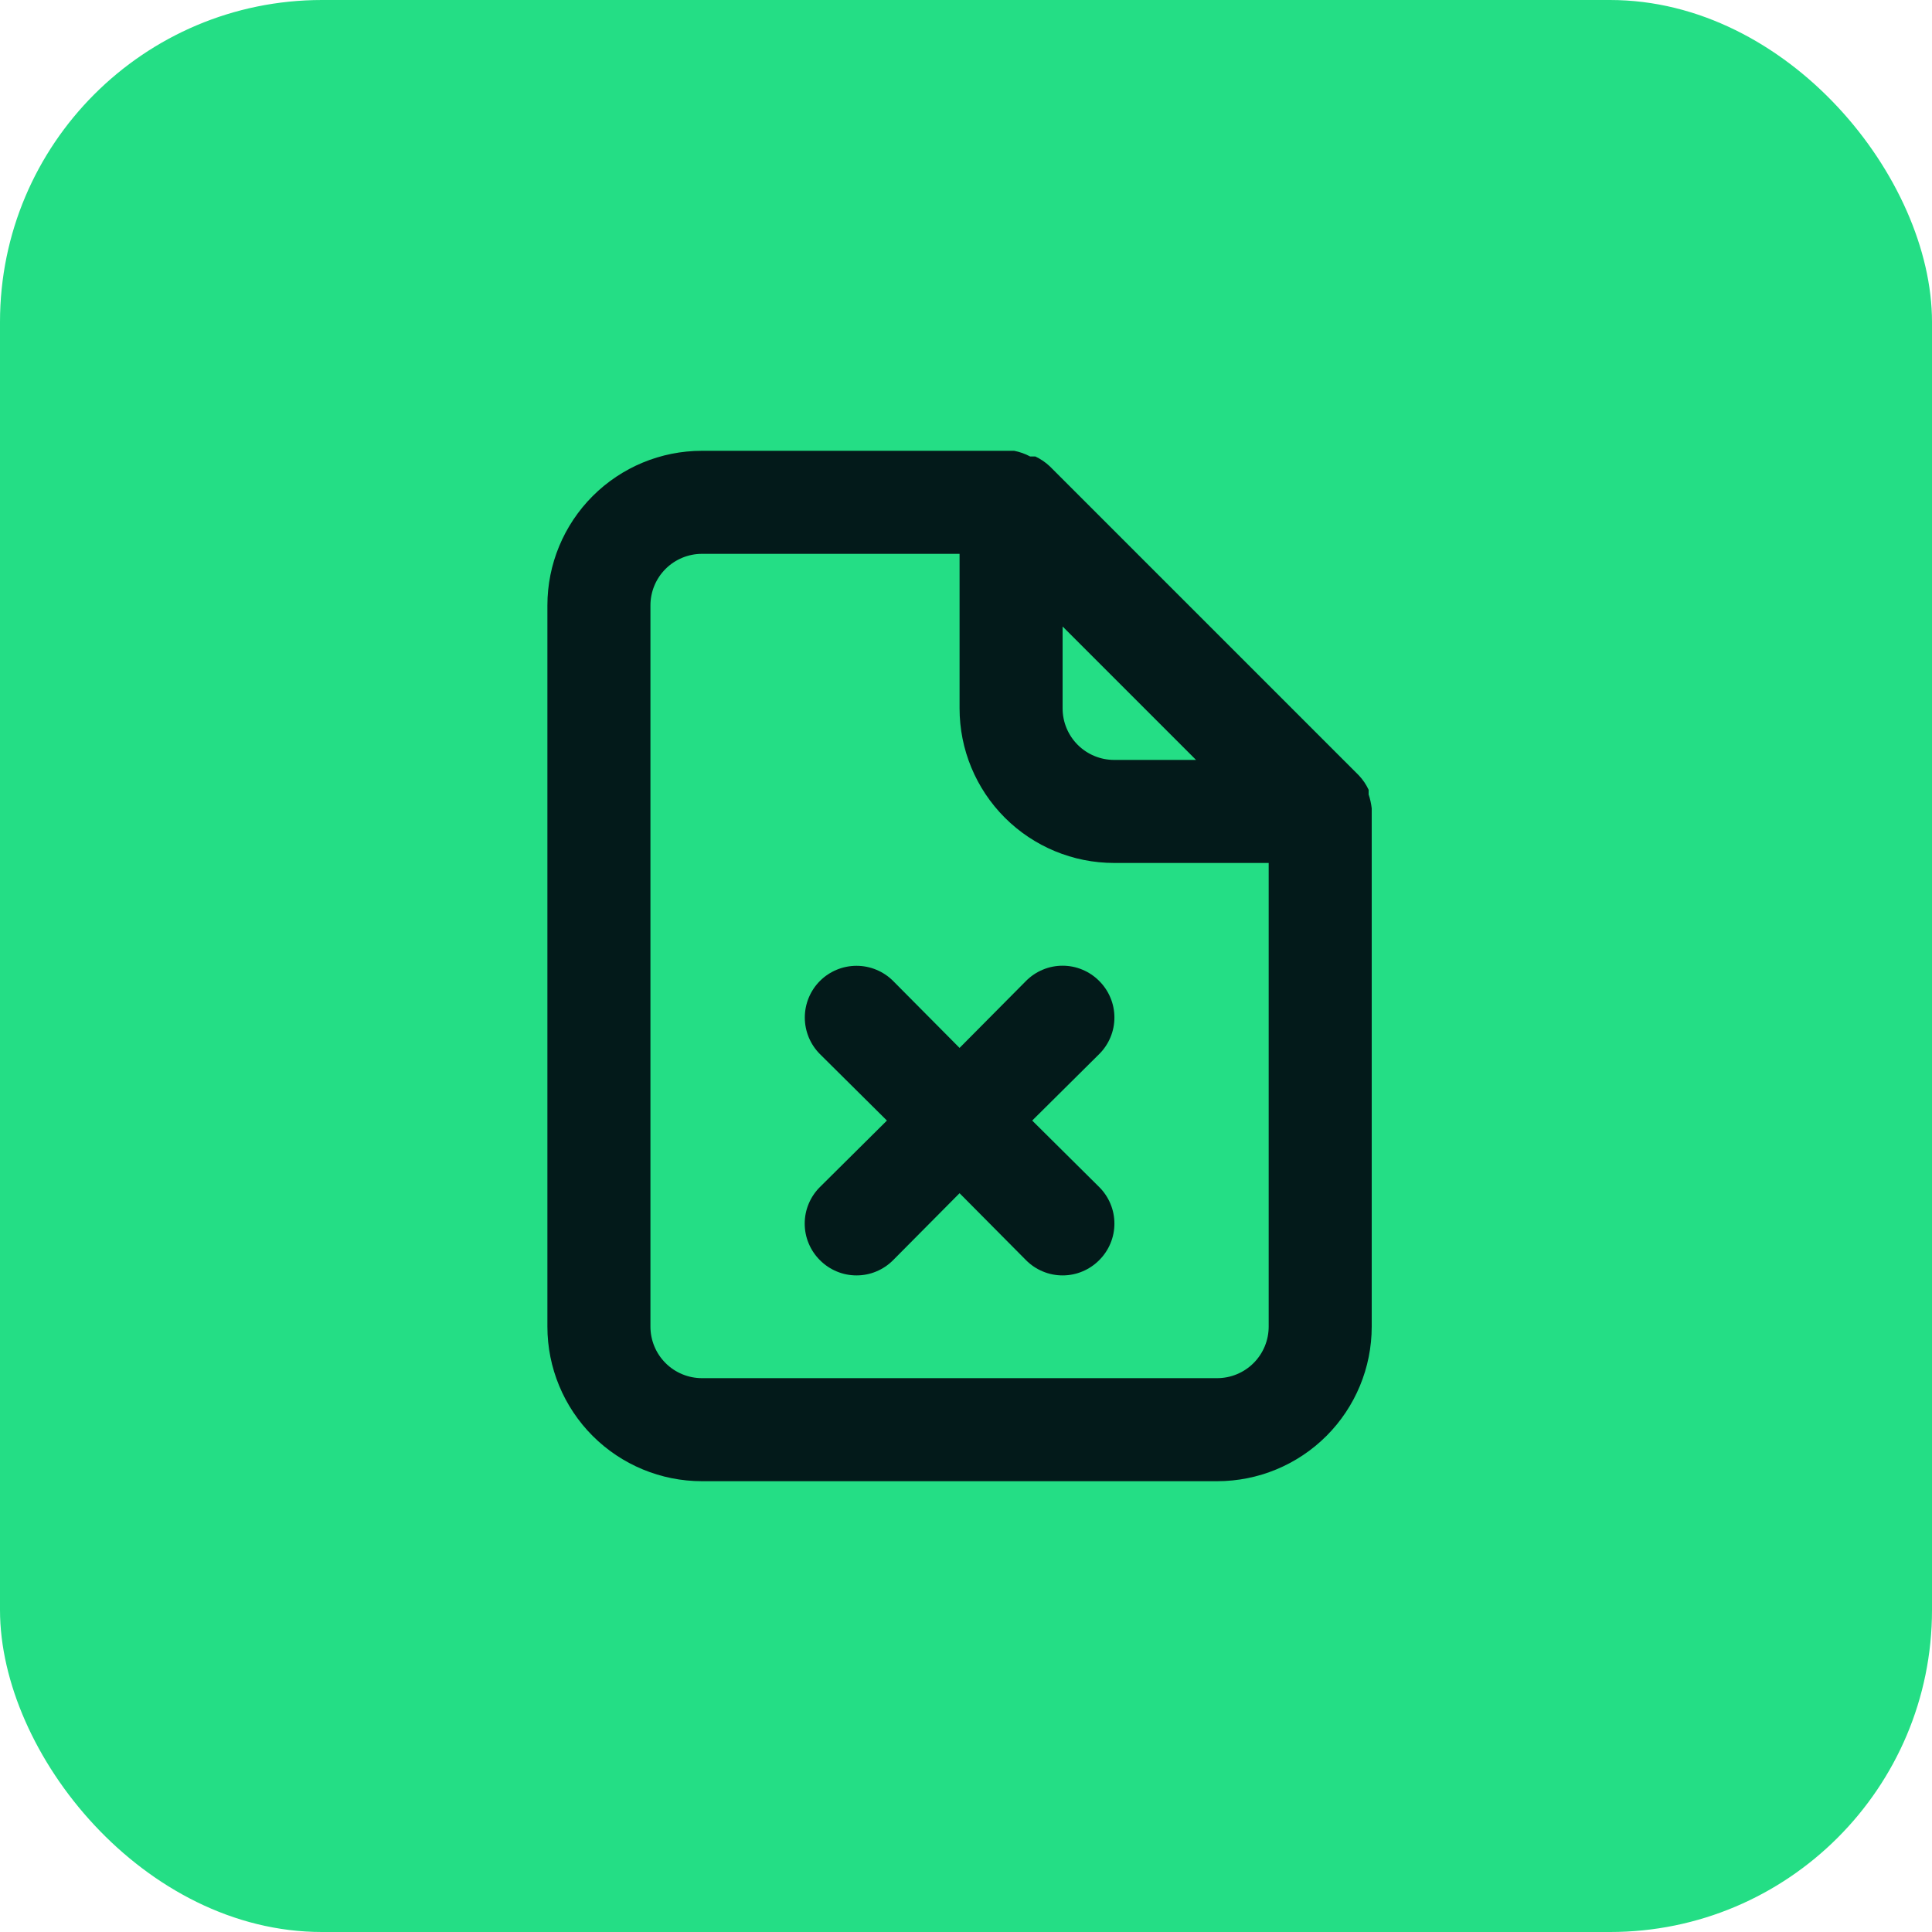 <svg width="60" height="60" viewBox="0 0 60 60" fill="none" xmlns="http://www.w3.org/2000/svg">
<rect width="60" height="60" rx="10" fill="#24DE85"/>
<path d="M34.136 30.464C33.987 30.314 33.81 30.195 33.615 30.114C33.42 30.032 33.211 29.991 33 29.991C32.789 29.991 32.58 30.032 32.385 30.114C32.19 30.195 32.013 30.314 31.864 30.464L29.8 32.544L27.736 30.464C27.435 30.163 27.026 29.994 26.6 29.994C26.174 29.994 25.765 30.163 25.464 30.464C25.163 30.765 24.994 31.174 24.994 31.6C24.994 32.026 25.163 32.435 25.464 32.736L27.544 34.8L25.464 36.864C25.314 37.013 25.195 37.19 25.114 37.385C25.032 37.58 24.991 37.789 24.991 38C24.991 38.211 25.032 38.42 25.114 38.615C25.195 38.81 25.314 38.987 25.464 39.136C25.613 39.286 25.79 39.405 25.985 39.486C26.18 39.568 26.389 39.609 26.6 39.609C26.811 39.609 27.02 39.568 27.215 39.486C27.41 39.405 27.587 39.286 27.736 39.136L29.8 37.056L31.864 39.136C32.013 39.286 32.19 39.405 32.385 39.486C32.58 39.568 32.789 39.609 33 39.609C33.211 39.609 33.42 39.568 33.615 39.486C33.81 39.405 33.987 39.286 34.136 39.136C34.286 38.987 34.405 38.81 34.486 38.615C34.568 38.42 34.609 38.211 34.609 38C34.609 37.789 34.568 37.58 34.486 37.385C34.405 37.19 34.286 37.013 34.136 36.864L32.056 34.8L34.136 32.736C34.286 32.587 34.405 32.41 34.486 32.215C34.568 32.02 34.609 31.811 34.609 31.6C34.609 31.389 34.568 31.18 34.486 30.985C34.405 30.79 34.286 30.613 34.136 30.464ZM42.6 25.104C42.583 24.957 42.551 24.812 42.504 24.672V24.528C42.427 24.363 42.325 24.212 42.2 24.08L32.6 14.48C32.468 14.355 32.316 14.253 32.152 14.176H31.992C31.836 14.093 31.669 14.034 31.496 14H21.8C20.527 14 19.306 14.506 18.406 15.406C17.506 16.306 17 17.527 17 18.8V41.2C17 42.473 17.506 43.694 18.406 44.594C19.306 45.494 20.527 46 21.8 46H37.8C39.073 46 40.294 45.494 41.194 44.594C42.094 43.694 42.6 42.473 42.6 41.2V25.2C42.6 25.2 42.6 25.2 42.6 25.104ZM33 19.456L37.144 23.6H34.6C34.176 23.6 33.769 23.431 33.469 23.131C33.169 22.831 33 22.424 33 22V19.456ZM39.4 41.2C39.4 41.624 39.231 42.031 38.931 42.331C38.631 42.631 38.224 42.8 37.8 42.8H21.8C21.376 42.8 20.969 42.631 20.669 42.331C20.369 42.031 20.2 41.624 20.2 41.2V18.8C20.2 18.376 20.369 17.969 20.669 17.669C20.969 17.369 21.376 17.2 21.8 17.2H29.8V22C29.8 23.273 30.306 24.494 31.206 25.394C32.106 26.294 33.327 26.8 34.6 26.8H39.4V41.2Z" fill="#031A1A"/>
</svg>
